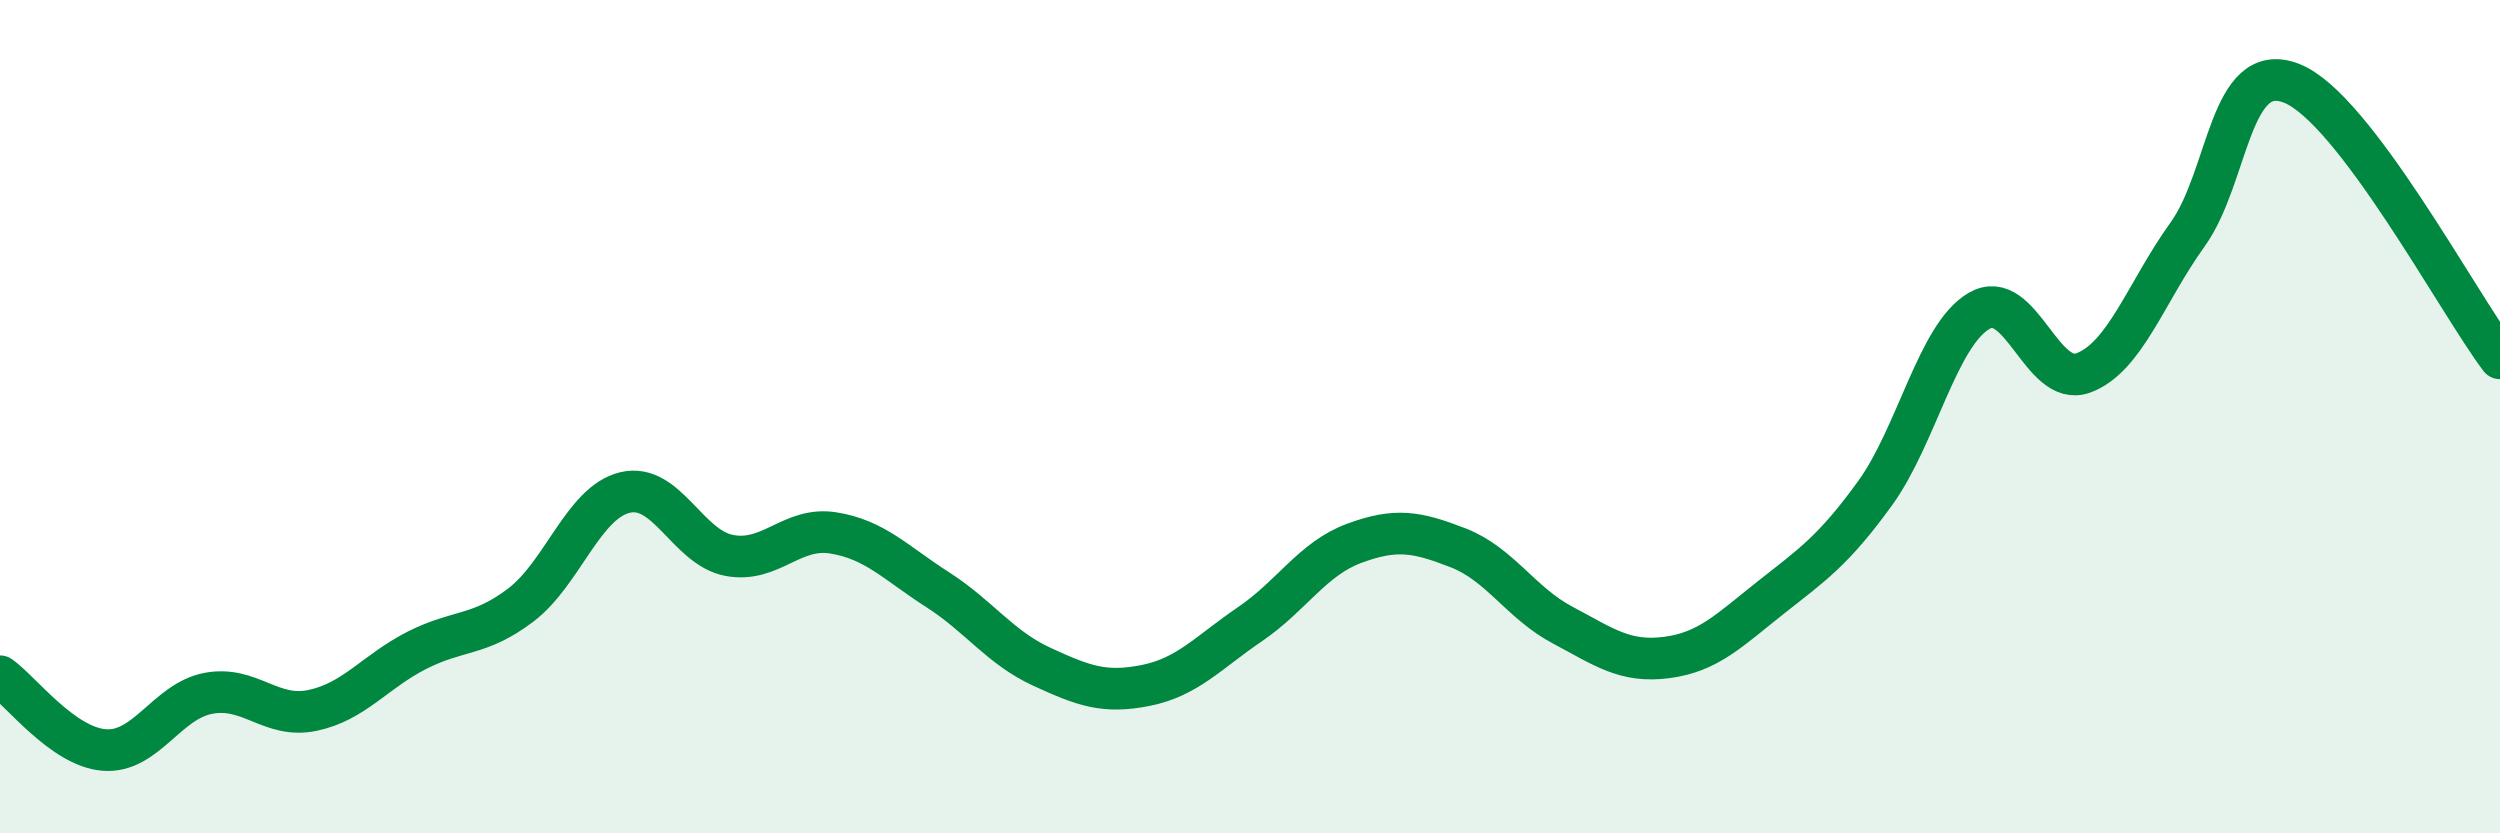 
    <svg width="60" height="20" viewBox="0 0 60 20" xmlns="http://www.w3.org/2000/svg">
      <path
        d="M 0,16.23 C 0.5,16.58 1.5,17.92 2.5,18 C 3.5,18.08 4,16.83 5,16.64 C 6,16.45 6.5,17.26 7.5,17.05 C 8.5,16.84 9,16.12 10,15.61 C 11,15.1 11.5,15.28 12.5,14.52 C 13.5,13.76 14,12.06 15,11.82 C 16,11.58 16.5,13.14 17.5,13.33 C 18.5,13.52 19,12.63 20,12.79 C 21,12.95 21.5,13.51 22.5,14.15 C 23.5,14.79 24,15.54 25,16 C 26,16.46 26.5,16.65 27.5,16.45 C 28.5,16.25 29,15.66 30,14.98 C 31,14.3 31.5,13.41 32.5,13.04 C 33.5,12.67 34,12.76 35,13.15 C 36,13.54 36.5,14.47 37.5,15 C 38.5,15.53 39,15.91 40,15.78 C 41,15.65 41.5,15.13 42.5,14.34 C 43.5,13.55 44,13.22 45,11.84 C 46,10.46 46.5,8.04 47.5,7.46 C 48.5,6.88 49,9.32 50,8.95 C 51,8.58 51.5,7.02 52.5,5.63 C 53.5,4.24 53.5,1.41 55,2 C 56.5,2.59 59,7.28 60,8.6L60 20L0 20Z"
        fill="#008740"
        opacity="0.1"
        stroke-linecap="round"
        stroke-linejoin="round"
      />
      <path
        d="M 0,16.23 C 0.5,16.58 1.5,17.92 2.5,18 C 3.5,18.08 4,16.83 5,16.64 C 6,16.45 6.5,17.26 7.5,17.05 C 8.5,16.84 9,16.12 10,15.61 C 11,15.1 11.5,15.28 12.5,14.52 C 13.5,13.76 14,12.06 15,11.82 C 16,11.58 16.5,13.14 17.5,13.33 C 18.5,13.52 19,12.63 20,12.79 C 21,12.95 21.5,13.51 22.5,14.15 C 23.5,14.79 24,15.54 25,16 C 26,16.46 26.5,16.65 27.5,16.45 C 28.5,16.25 29,15.66 30,14.98 C 31,14.3 31.5,13.41 32.5,13.04 C 33.5,12.67 34,12.76 35,13.15 C 36,13.54 36.5,14.47 37.5,15 C 38.5,15.53 39,15.91 40,15.78 C 41,15.65 41.5,15.13 42.5,14.34 C 43.5,13.55 44,13.22 45,11.84 C 46,10.46 46.5,8.04 47.5,7.46 C 48.5,6.88 49,9.32 50,8.95 C 51,8.58 51.5,7.02 52.5,5.63 C 53.5,4.24 53.5,1.41 55,2 C 56.5,2.59 59,7.28 60,8.6"
        stroke="#008740"
        stroke-width="1"
        fill="none"
        stroke-linecap="round"
        stroke-linejoin="round"
      />
    </svg>
  